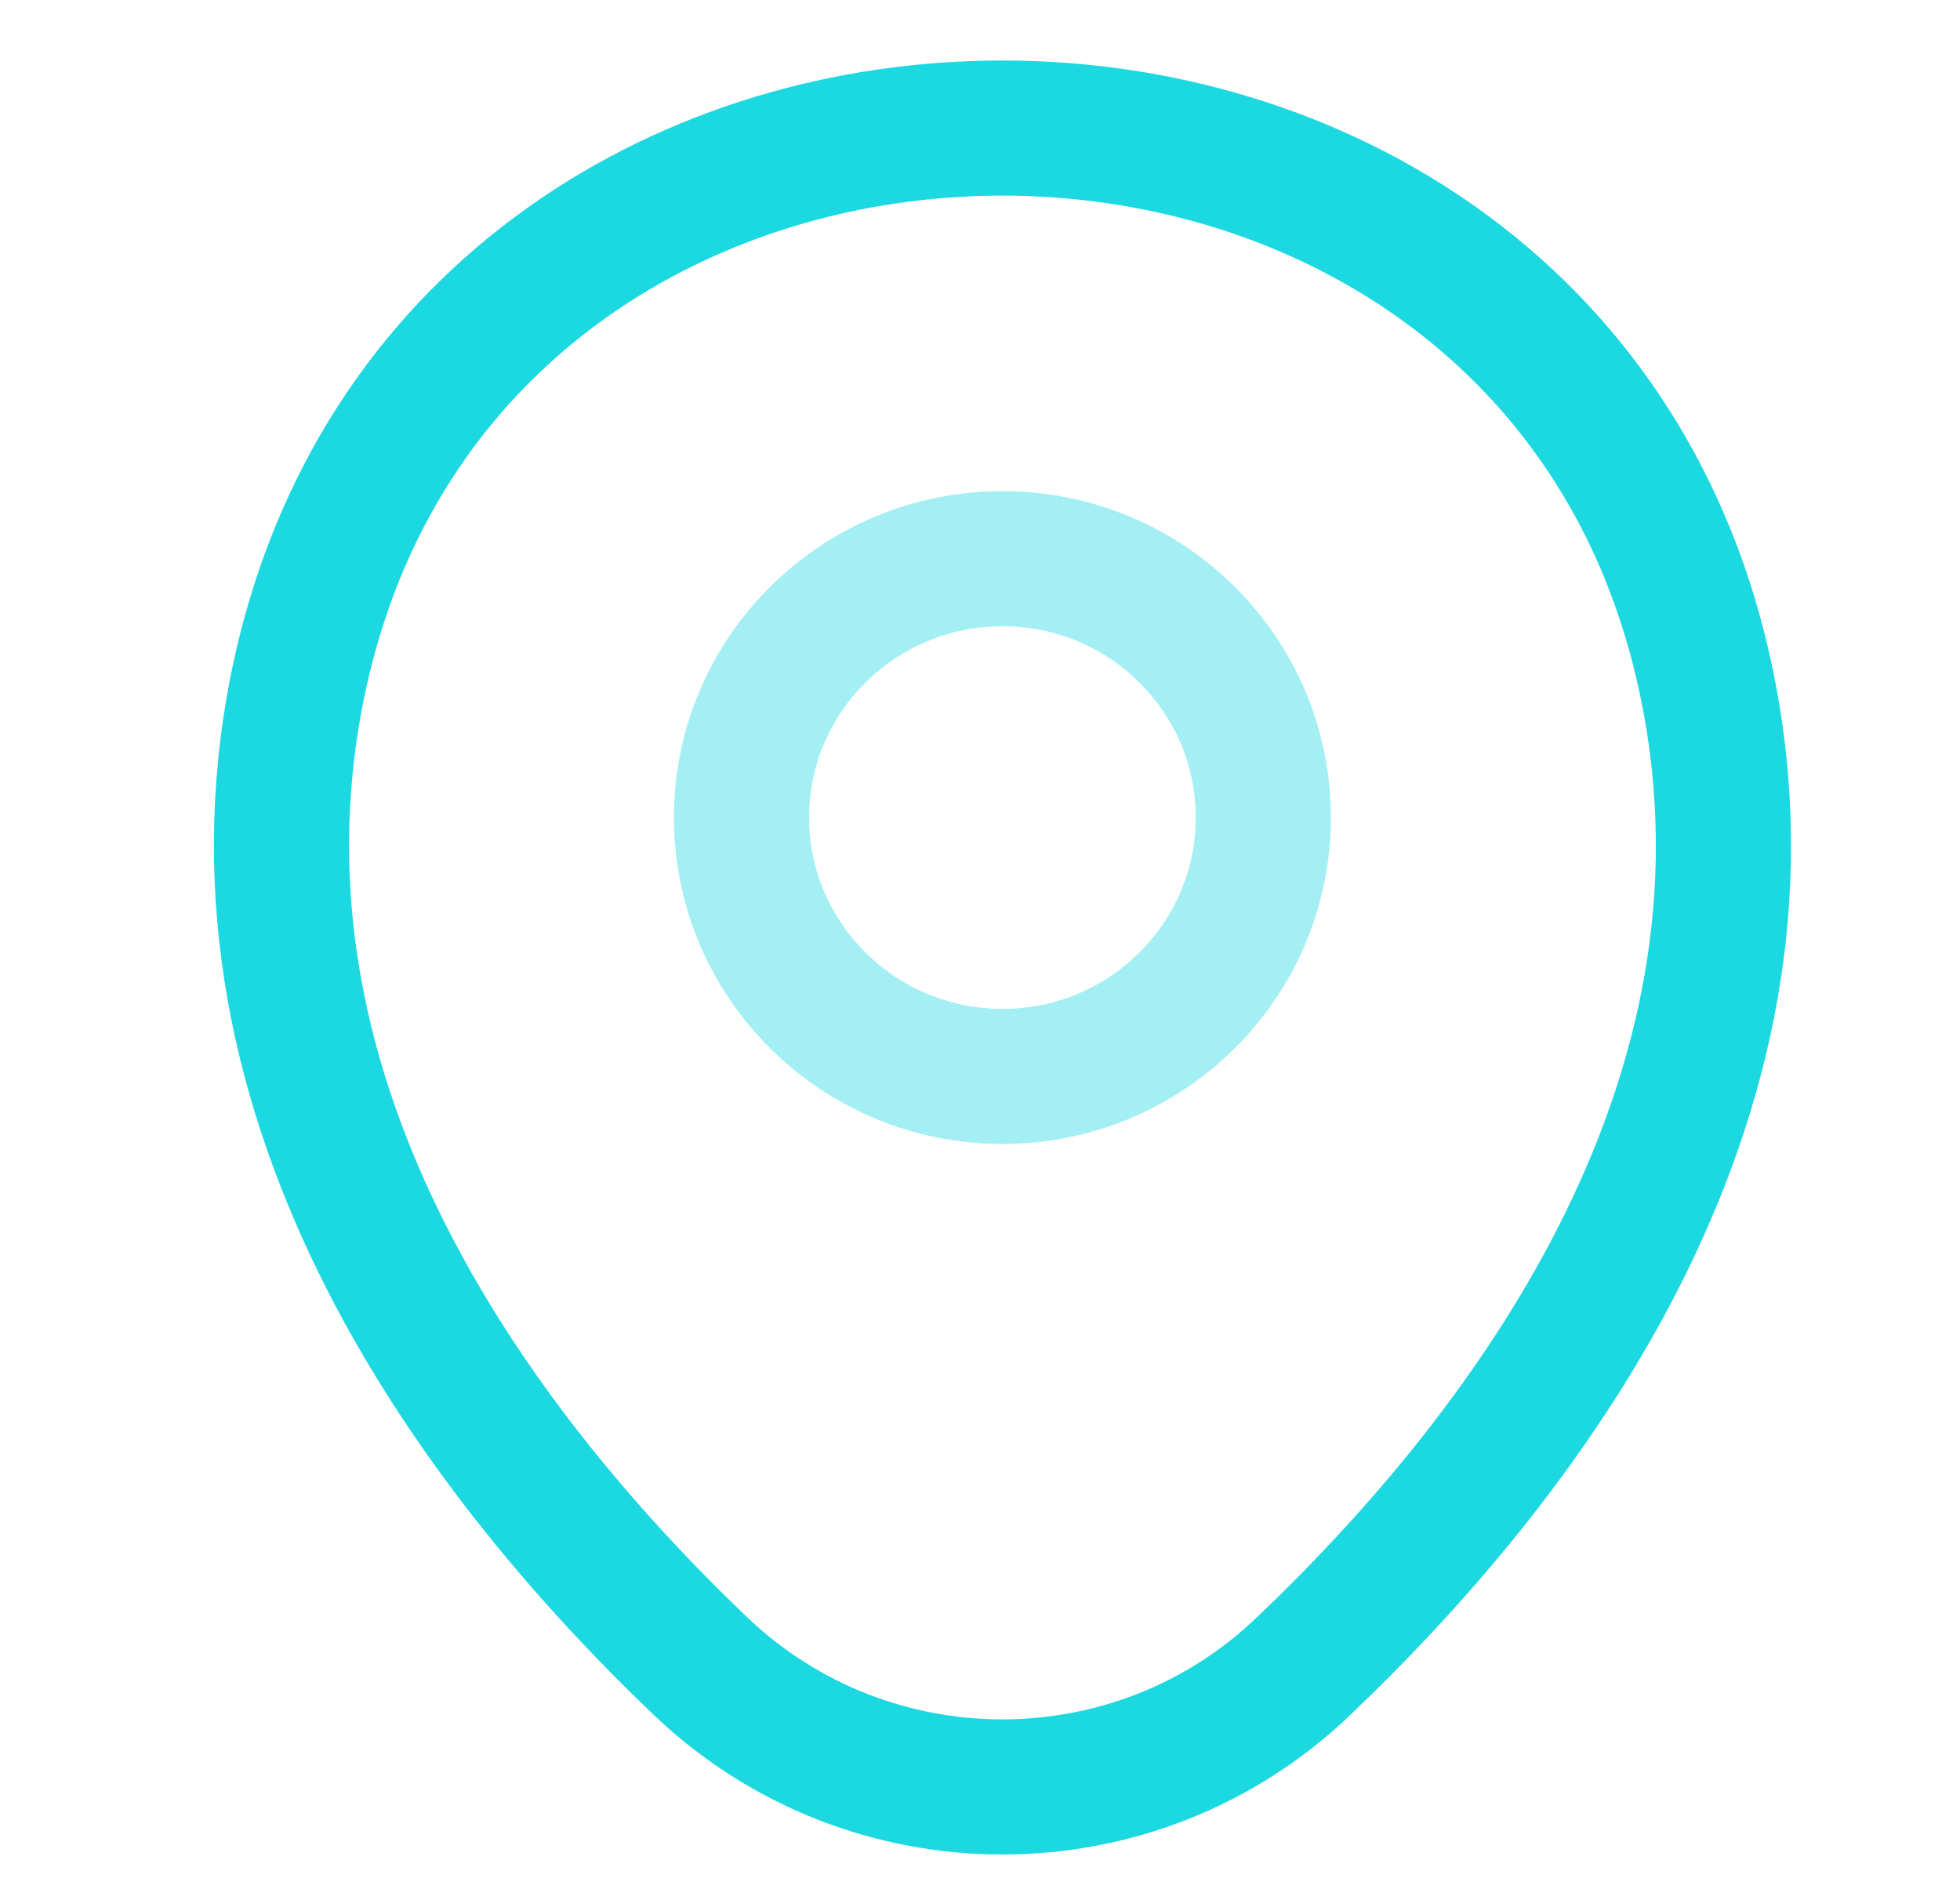 <svg width="24" height="23" viewBox="0 0 24 23" fill="none" xmlns="http://www.w3.org/2000/svg">
<path opacity="0.4" d="M12.275 13.184C14.039 13.184 15.469 11.764 15.469 10.013C15.469 8.262 14.039 6.843 12.275 6.843C10.511 6.843 9.08 8.262 9.08 10.013C9.08 11.764 10.511 13.184 12.275 13.184Z" stroke="#1CD8E1" stroke-width="1.655"/>
<path d="M3.695 8.163C5.712 -0.637 18.848 -0.626 20.855 8.173C22.032 13.335 18.797 17.705 15.961 20.408C13.903 22.379 10.647 22.379 8.579 20.408C5.753 17.705 2.518 13.325 3.695 8.163Z" stroke="#1CD8E1" stroke-width="1.655"/>
</svg>